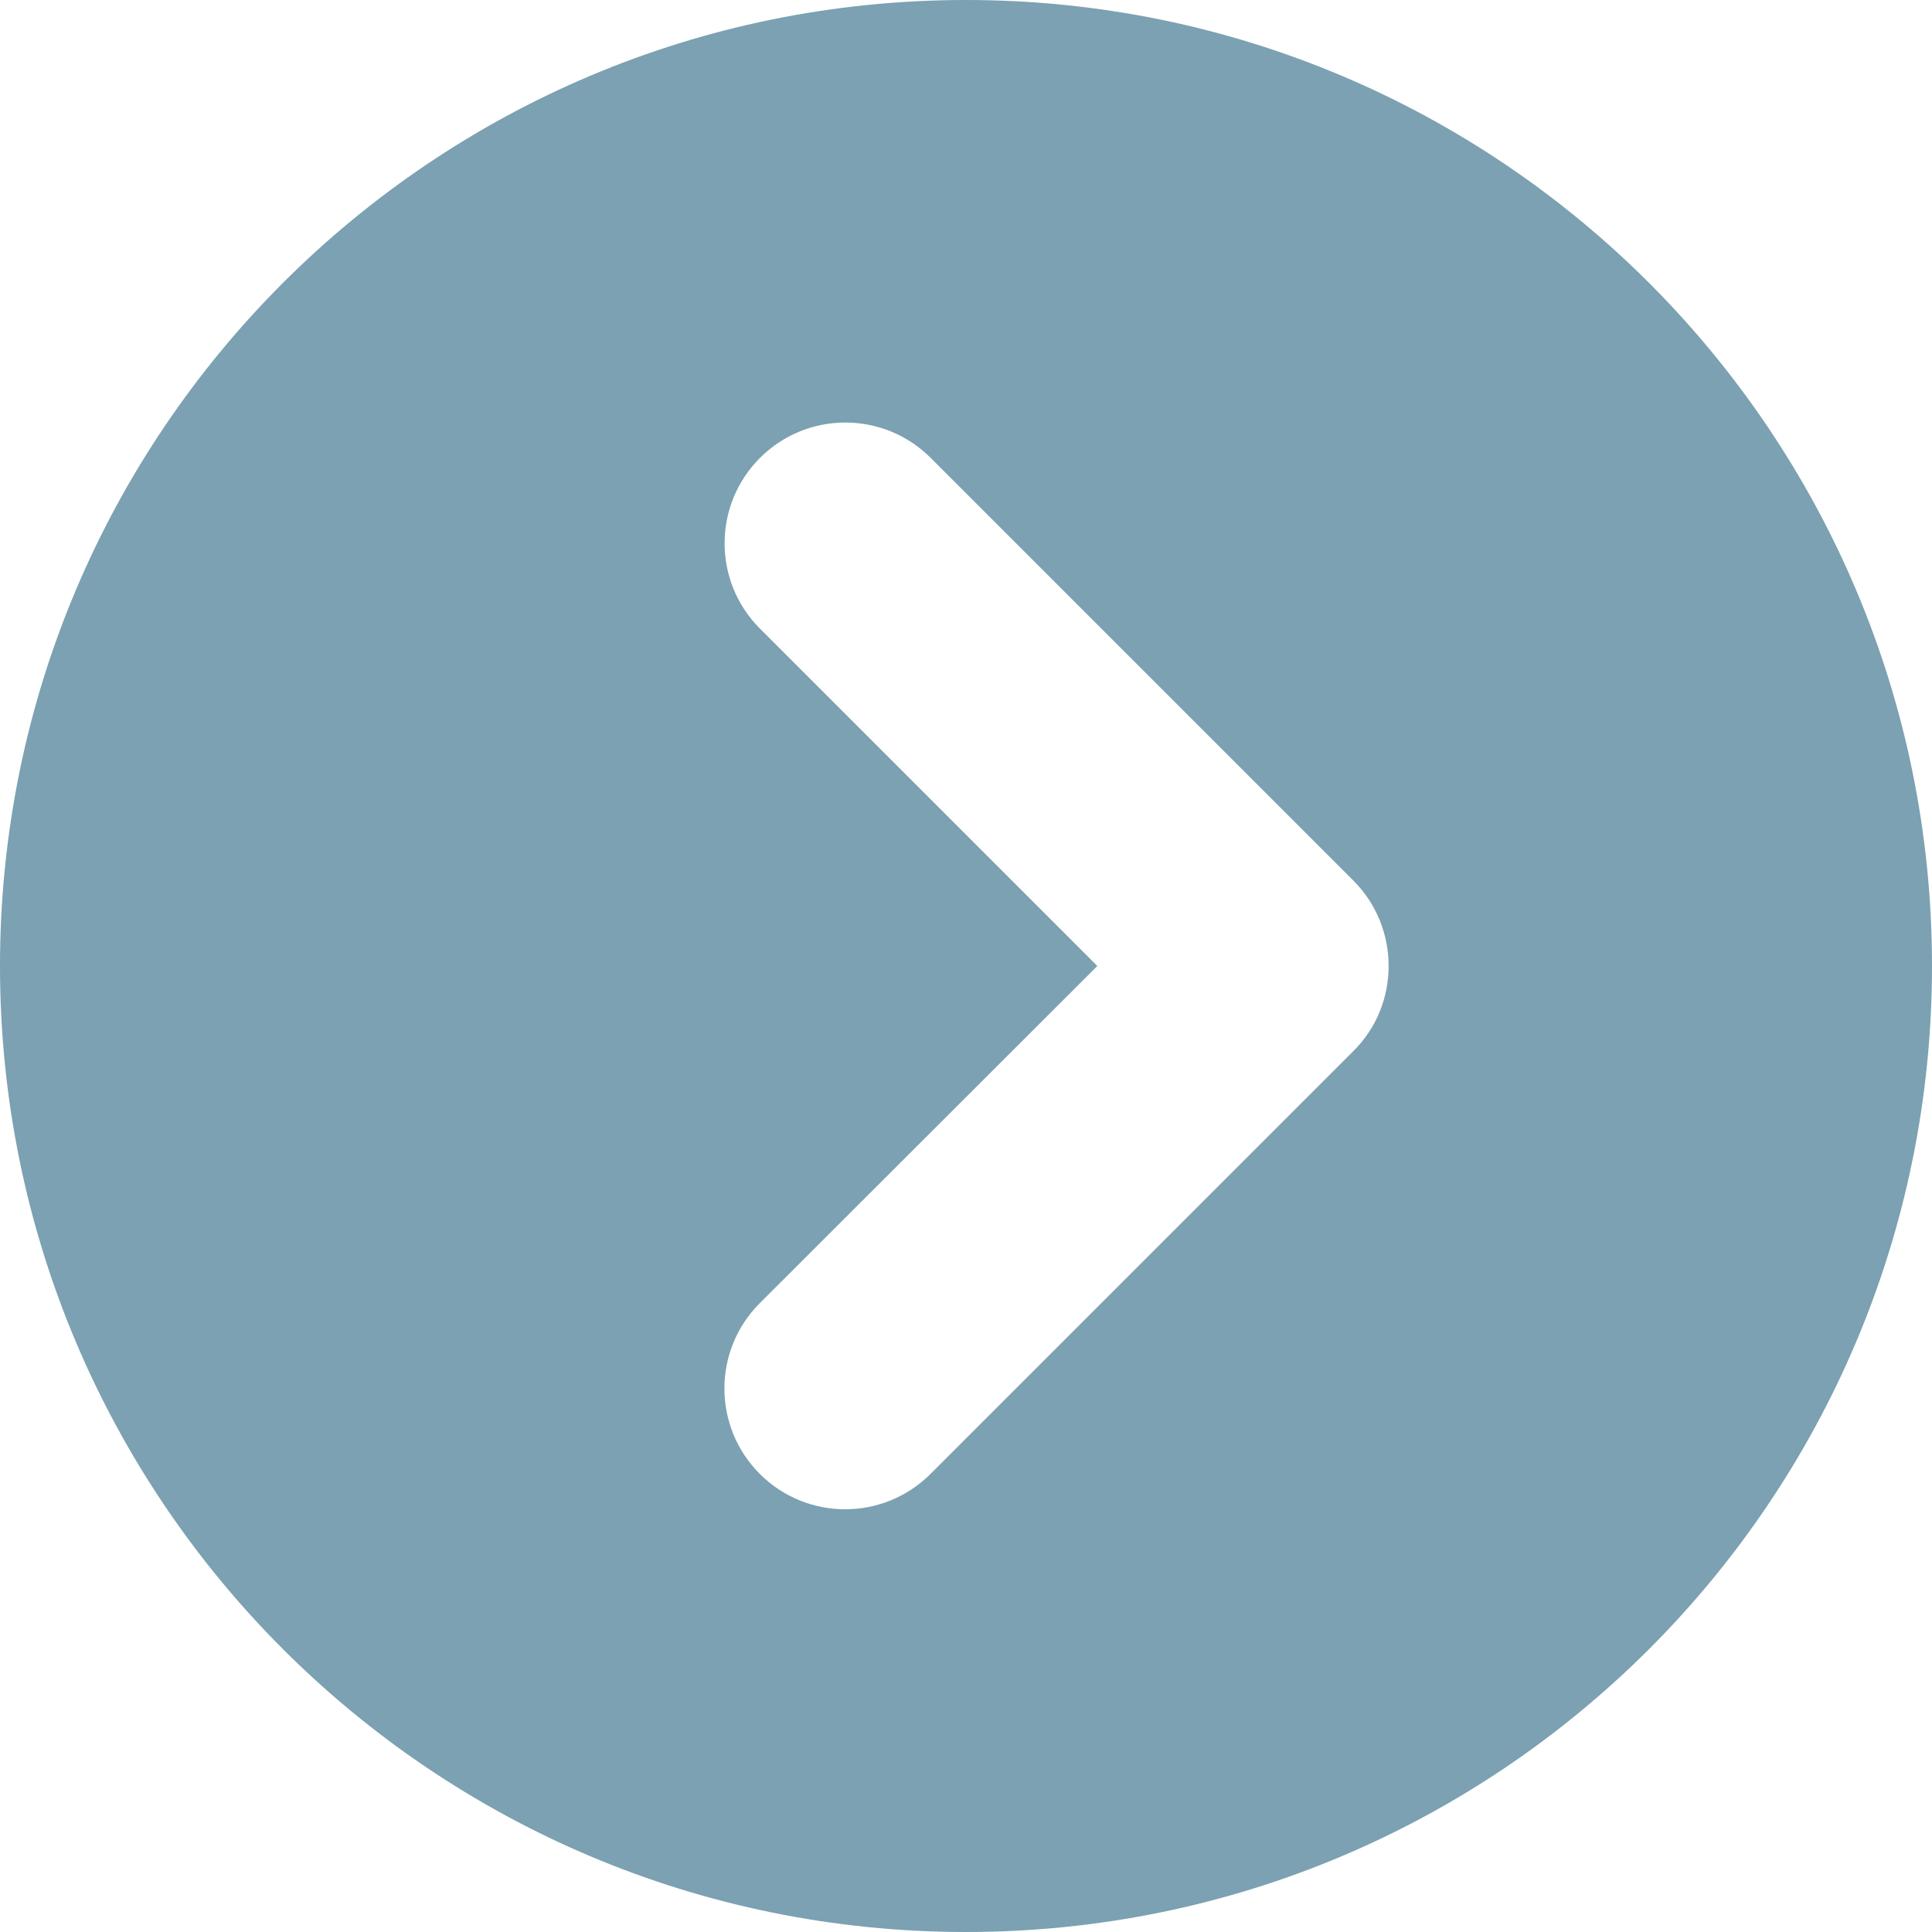 <?xml version="1.0" encoding="UTF-8" standalone="no"?>
<!DOCTYPE svg PUBLIC "-//W3C//DTD SVG 1.1//EN" "http://www.w3.org/Graphics/SVG/1.1/DTD/svg11.dtd">
<svg width="100%" height="100%" viewBox="0 0 512 512" version="1.1" xmlns="http://www.w3.org/2000/svg" xmlns:xlink="http://www.w3.org/1999/xlink" xml:space="preserve" xmlns:serif="http://www.serif.com/" style="fill-rule:evenodd;clip-rule:evenodd;stroke-linejoin:round;stroke-miterlimit:2;">
    <path d="M256,0C114.6,0 0,114.6 0,256C0,397.4 114.6,512 256,512C397.4,512 512,397.4 512,256C512,114.6 397.4,0 256,0ZM358.6,278.6L246.6,390.6C234.1,403.1 213.85,403.1 201.35,390.6C188.85,378.1 188.85,357.85 201.35,345.35L290.8,256L201.4,166.6C188.9,154.1 188.9,133.85 201.4,121.35C213.9,108.85 234.15,108.85 246.65,121.35L358.65,233.35C364.9,239.6 368,247.8 368,256C368,264.2 364.9,272.4 358.6,278.6Z" style="fill:rgb(123,161,178);fill-rule:nonzero;"/>
</svg>
